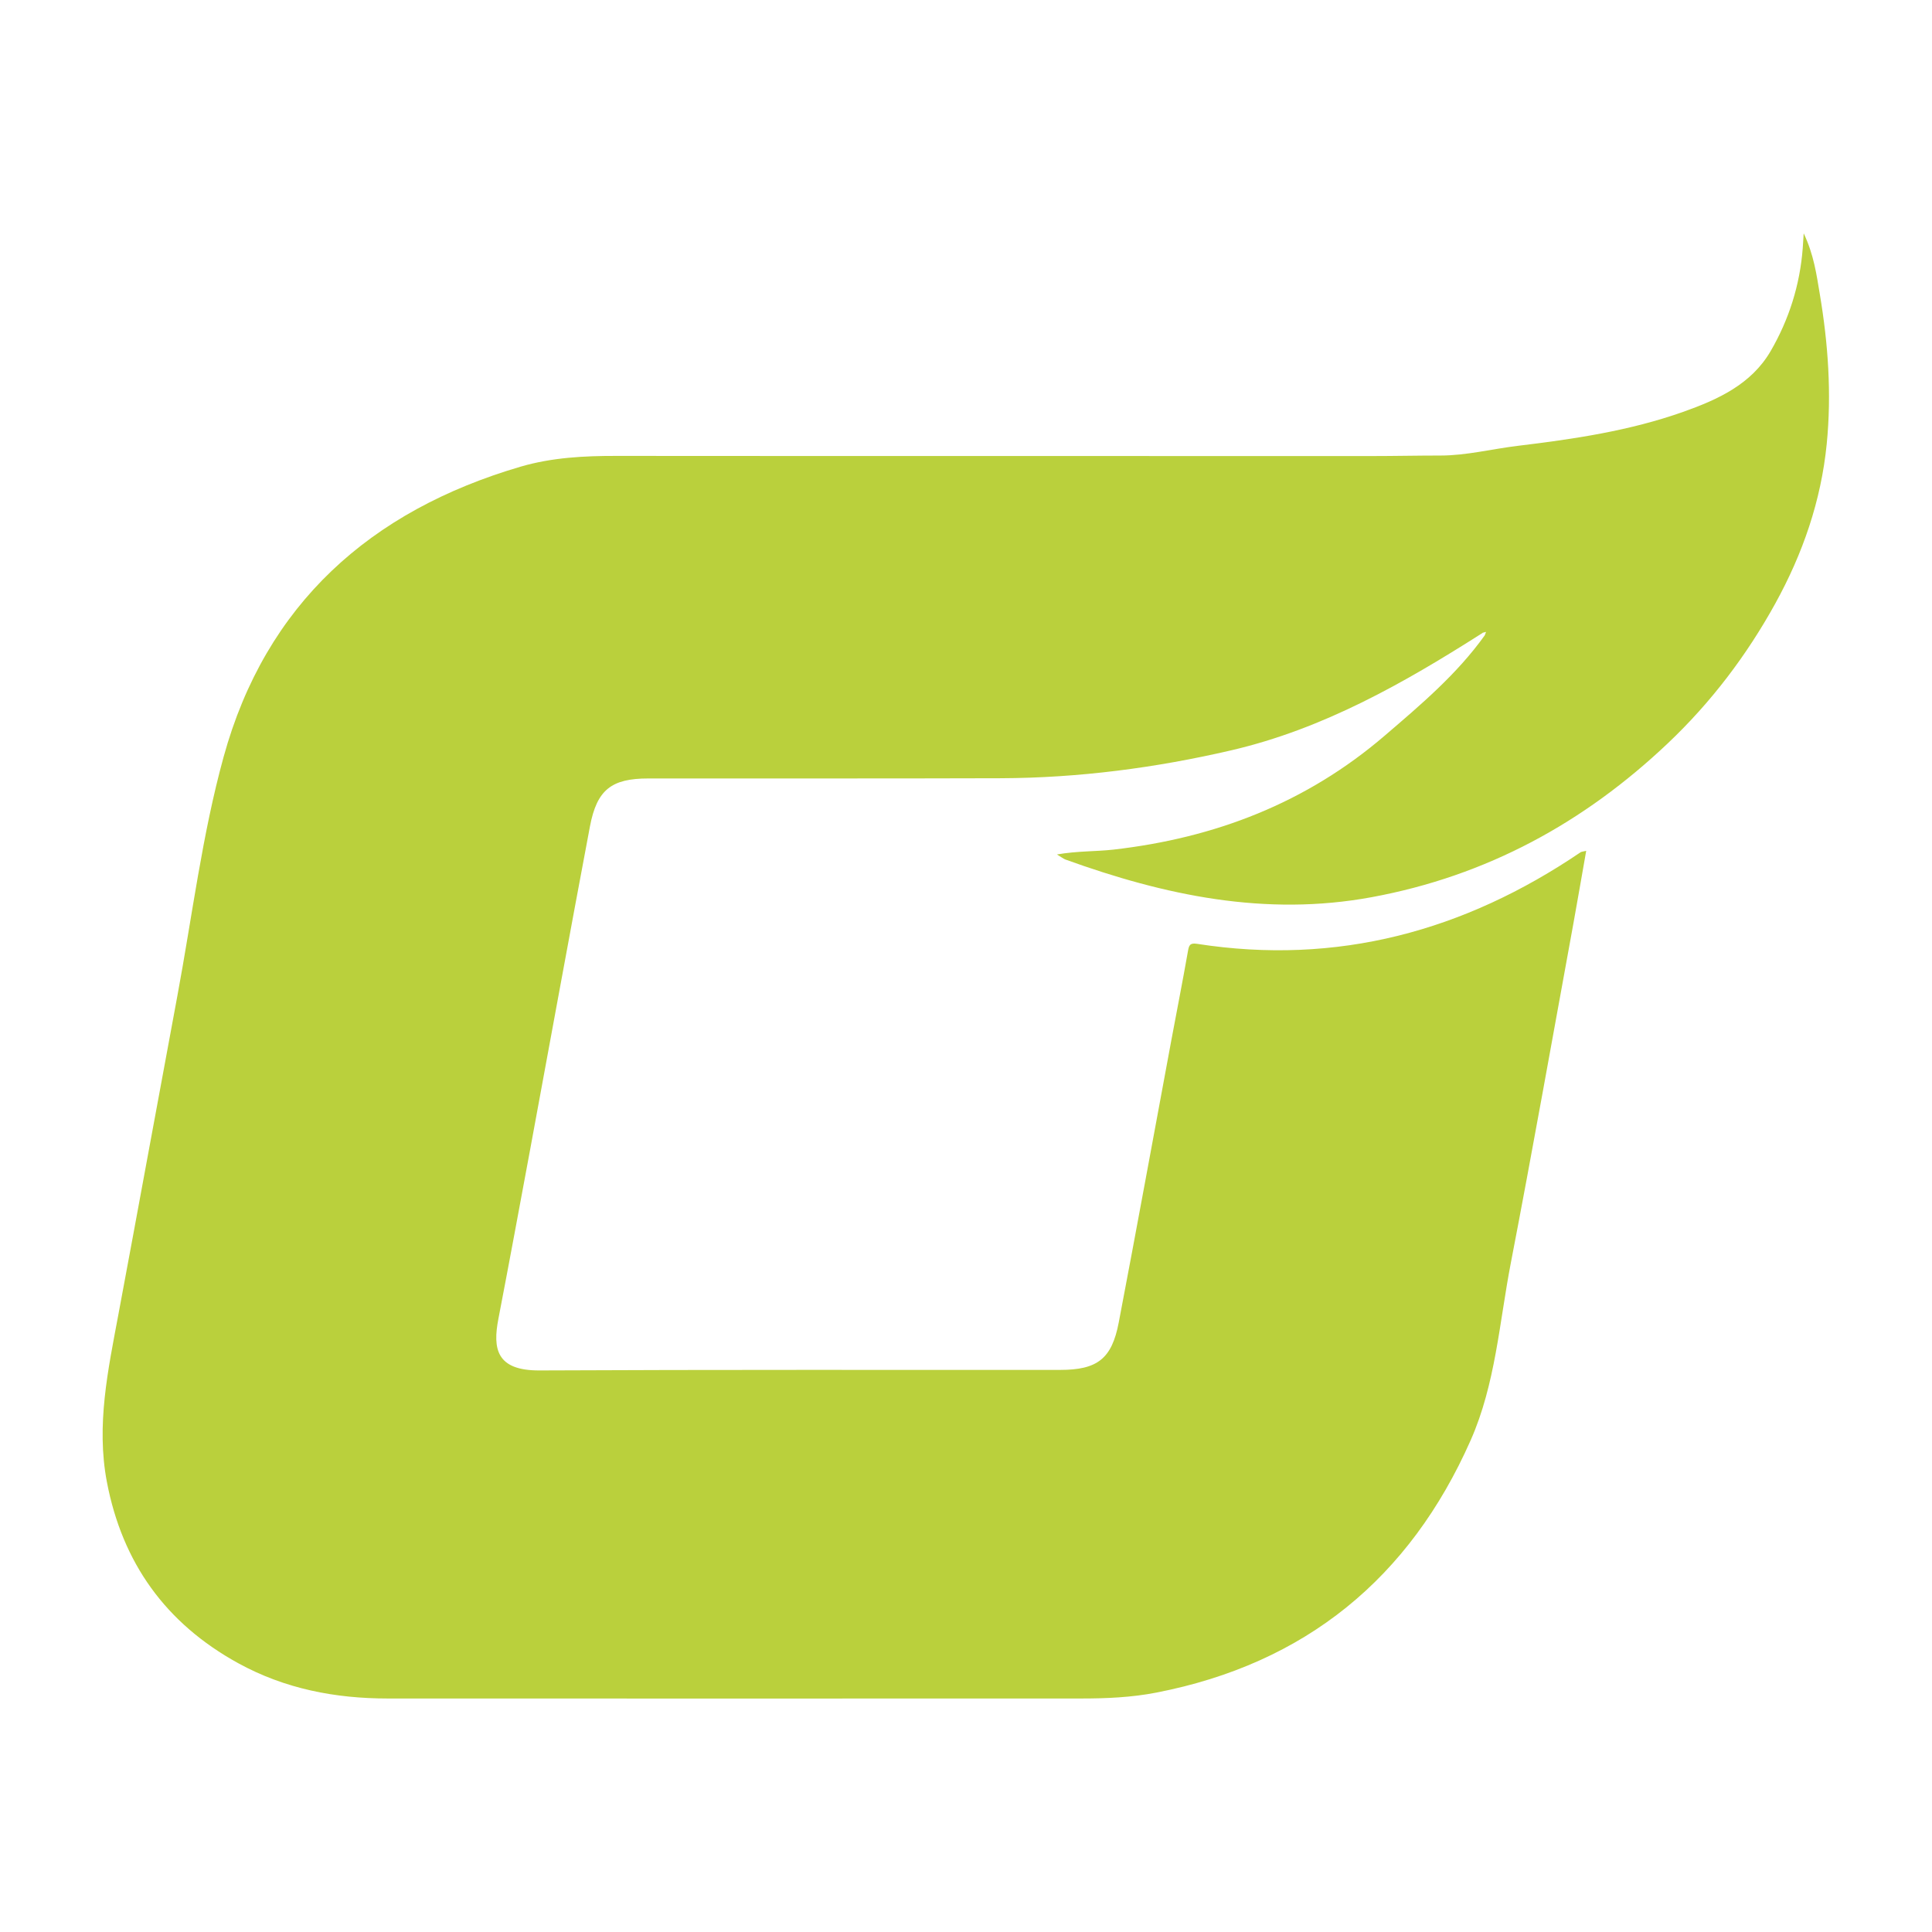 <?xml version="1.0" encoding="UTF-8"?>
<svg id="Livello_1" data-name="Livello 1" xmlns="http://www.w3.org/2000/svg" viewBox="0 0 256 256">
  <defs>
    <style>
      .cls-1 {
        fill: #bad03c;
      }
    </style>
  </defs>
  <path class="cls-1" d="M196.46,83.86c-10.42,6.64-21.12,12.73-33.31,15.56-10.03,2.33-20.21,3.66-30.53,3.7-15.57.05-31.15.02-46.72.03-4.89,0-6.81,1.5-7.73,6.36-2.68,14.2-5.26,28.42-7.89,42.63-1.4,7.54-2.79,15.08-4.24,22.61-.76,3.94-.3,6.87,5.45,6.84,22.99-.11,45.98-.06,68.97-.07,4.93,0,6.86-1.45,7.78-6.29,2.38-12.46,4.65-24.93,6.97-37.4.73-3.91,1.5-7.82,2.19-11.74.14-.79.23-1.18,1.2-1.03,18.6,2.9,35.43-1.68,50.85-12.14.11-.07.27-.07.73-.18-.58,3.28-1.12,6.44-1.69,9.59-2.75,15.01-5.41,30.04-8.3,45.03-1.52,7.87-2.03,16.03-5.31,23.46-8.09,18.3-21.91,29.62-41.67,33.46-3.29.64-6.61.78-9.95.78-30.63,0-61.26.02-91.88,0-6.96,0-13.63-1.28-19.82-4.68-9.61-5.28-15.36-13.31-17.4-24.03-1.43-7.53.16-14.85,1.53-22.19,2.63-14.06,5.19-28.13,7.81-42.19,1.97-10.58,3.28-21.34,6.13-31.68,5.57-20.24,19.44-32.62,39.37-38.46,4.14-1.21,8.42-1.43,12.74-1.42,33.3.03,66.6,0,99.89.02,3.09,0,6.19-.07,9.27-.07,3.41,0,6.83-.88,10.26-1.29,7.4-.89,14.79-1.99,21.85-4.49,4.58-1.62,9.04-3.64,11.61-8.06,2.43-4.18,3.88-8.76,4.25-13.62.04-.49.07-.99.13-1.98,1.35,2.84,1.7,5.47,2.13,8.03,1.11,6.58,1.58,13.21.92,19.88-.75,7.54-3.17,14.52-6.81,21.13-3.8,6.89-8.51,13.09-14.21,18.5-11.12,10.55-24.04,17.61-39.27,20.42-14.11,2.6-27.44-.24-40.59-4.99-.26-.1-.49-.29-1.12-.67,2.72-.47,5.12-.38,7.47-.64,13.48-1.54,25.56-6.18,35.96-15.1,4.78-4.1,9.57-8.14,13.26-13.3.05-.15.11-.3.17-.45-.16.04-.32.08-.48.12Z"/>
</svg>